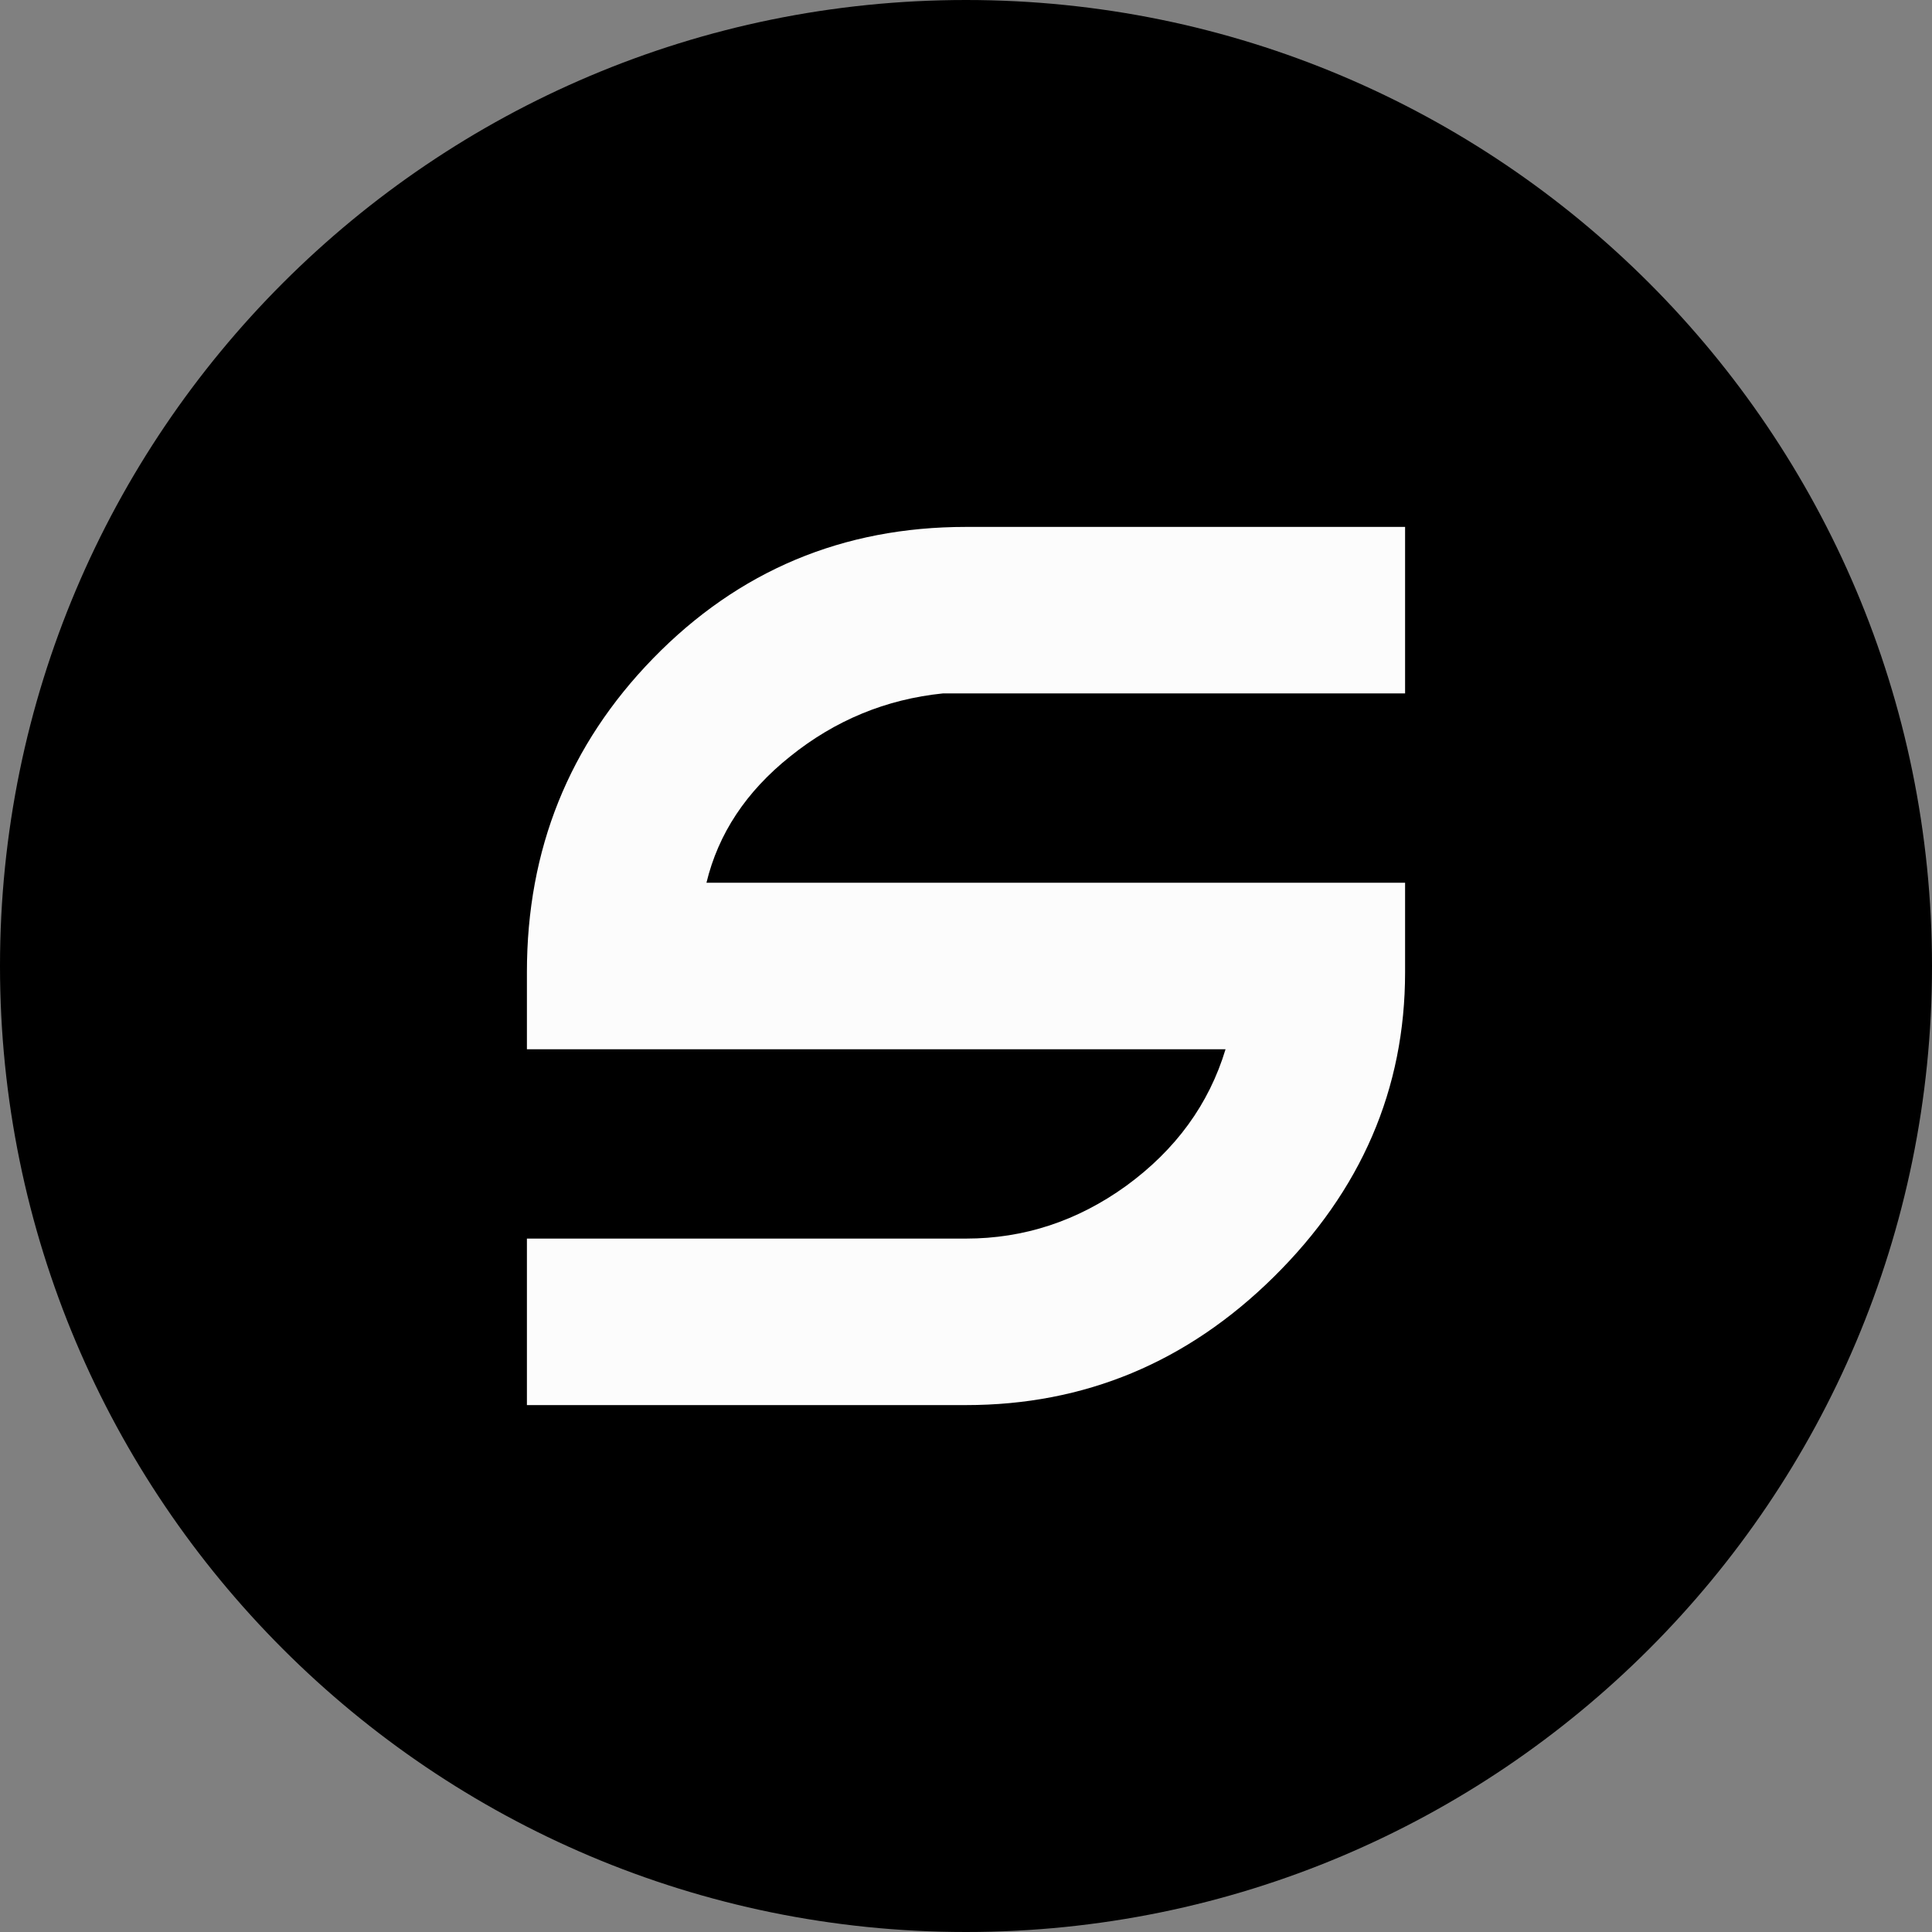<svg width="44" height="44" viewBox="0 0 44 44" fill="none" xmlns="http://www.w3.org/2000/svg">
<rect x="0" y="0" width="44" height="44" fill="#808080" stroke="none"/>
<path d="M44 22C44 9.85 34.15 0 22 0C9.85 0 0 9.85 0 22C0 34.15 9.85 44 22 44C34.15 44 44 34.15 44 22Z" fill="black"/>
<path d="M12 32V28.208H22C23.323 28.208 24.537 27.808 25.644 27.01C26.777 26.185 27.533 25.147 27.911 23.896H12V22.14C12 19.345 12.958 16.963 14.874 14.994C16.818 12.998 19.193 12 22 12H32V15.792H21.474C20.178 15.925 19.017 16.404 17.992 17.23C16.993 18.028 16.359 18.986 16.089 20.104H32V22.14C32 24.801 31.001 27.116 29.004 29.086C27.034 31.029 24.699 32 22 32H12Z" fill="#FCFCFC"/>
</svg>
